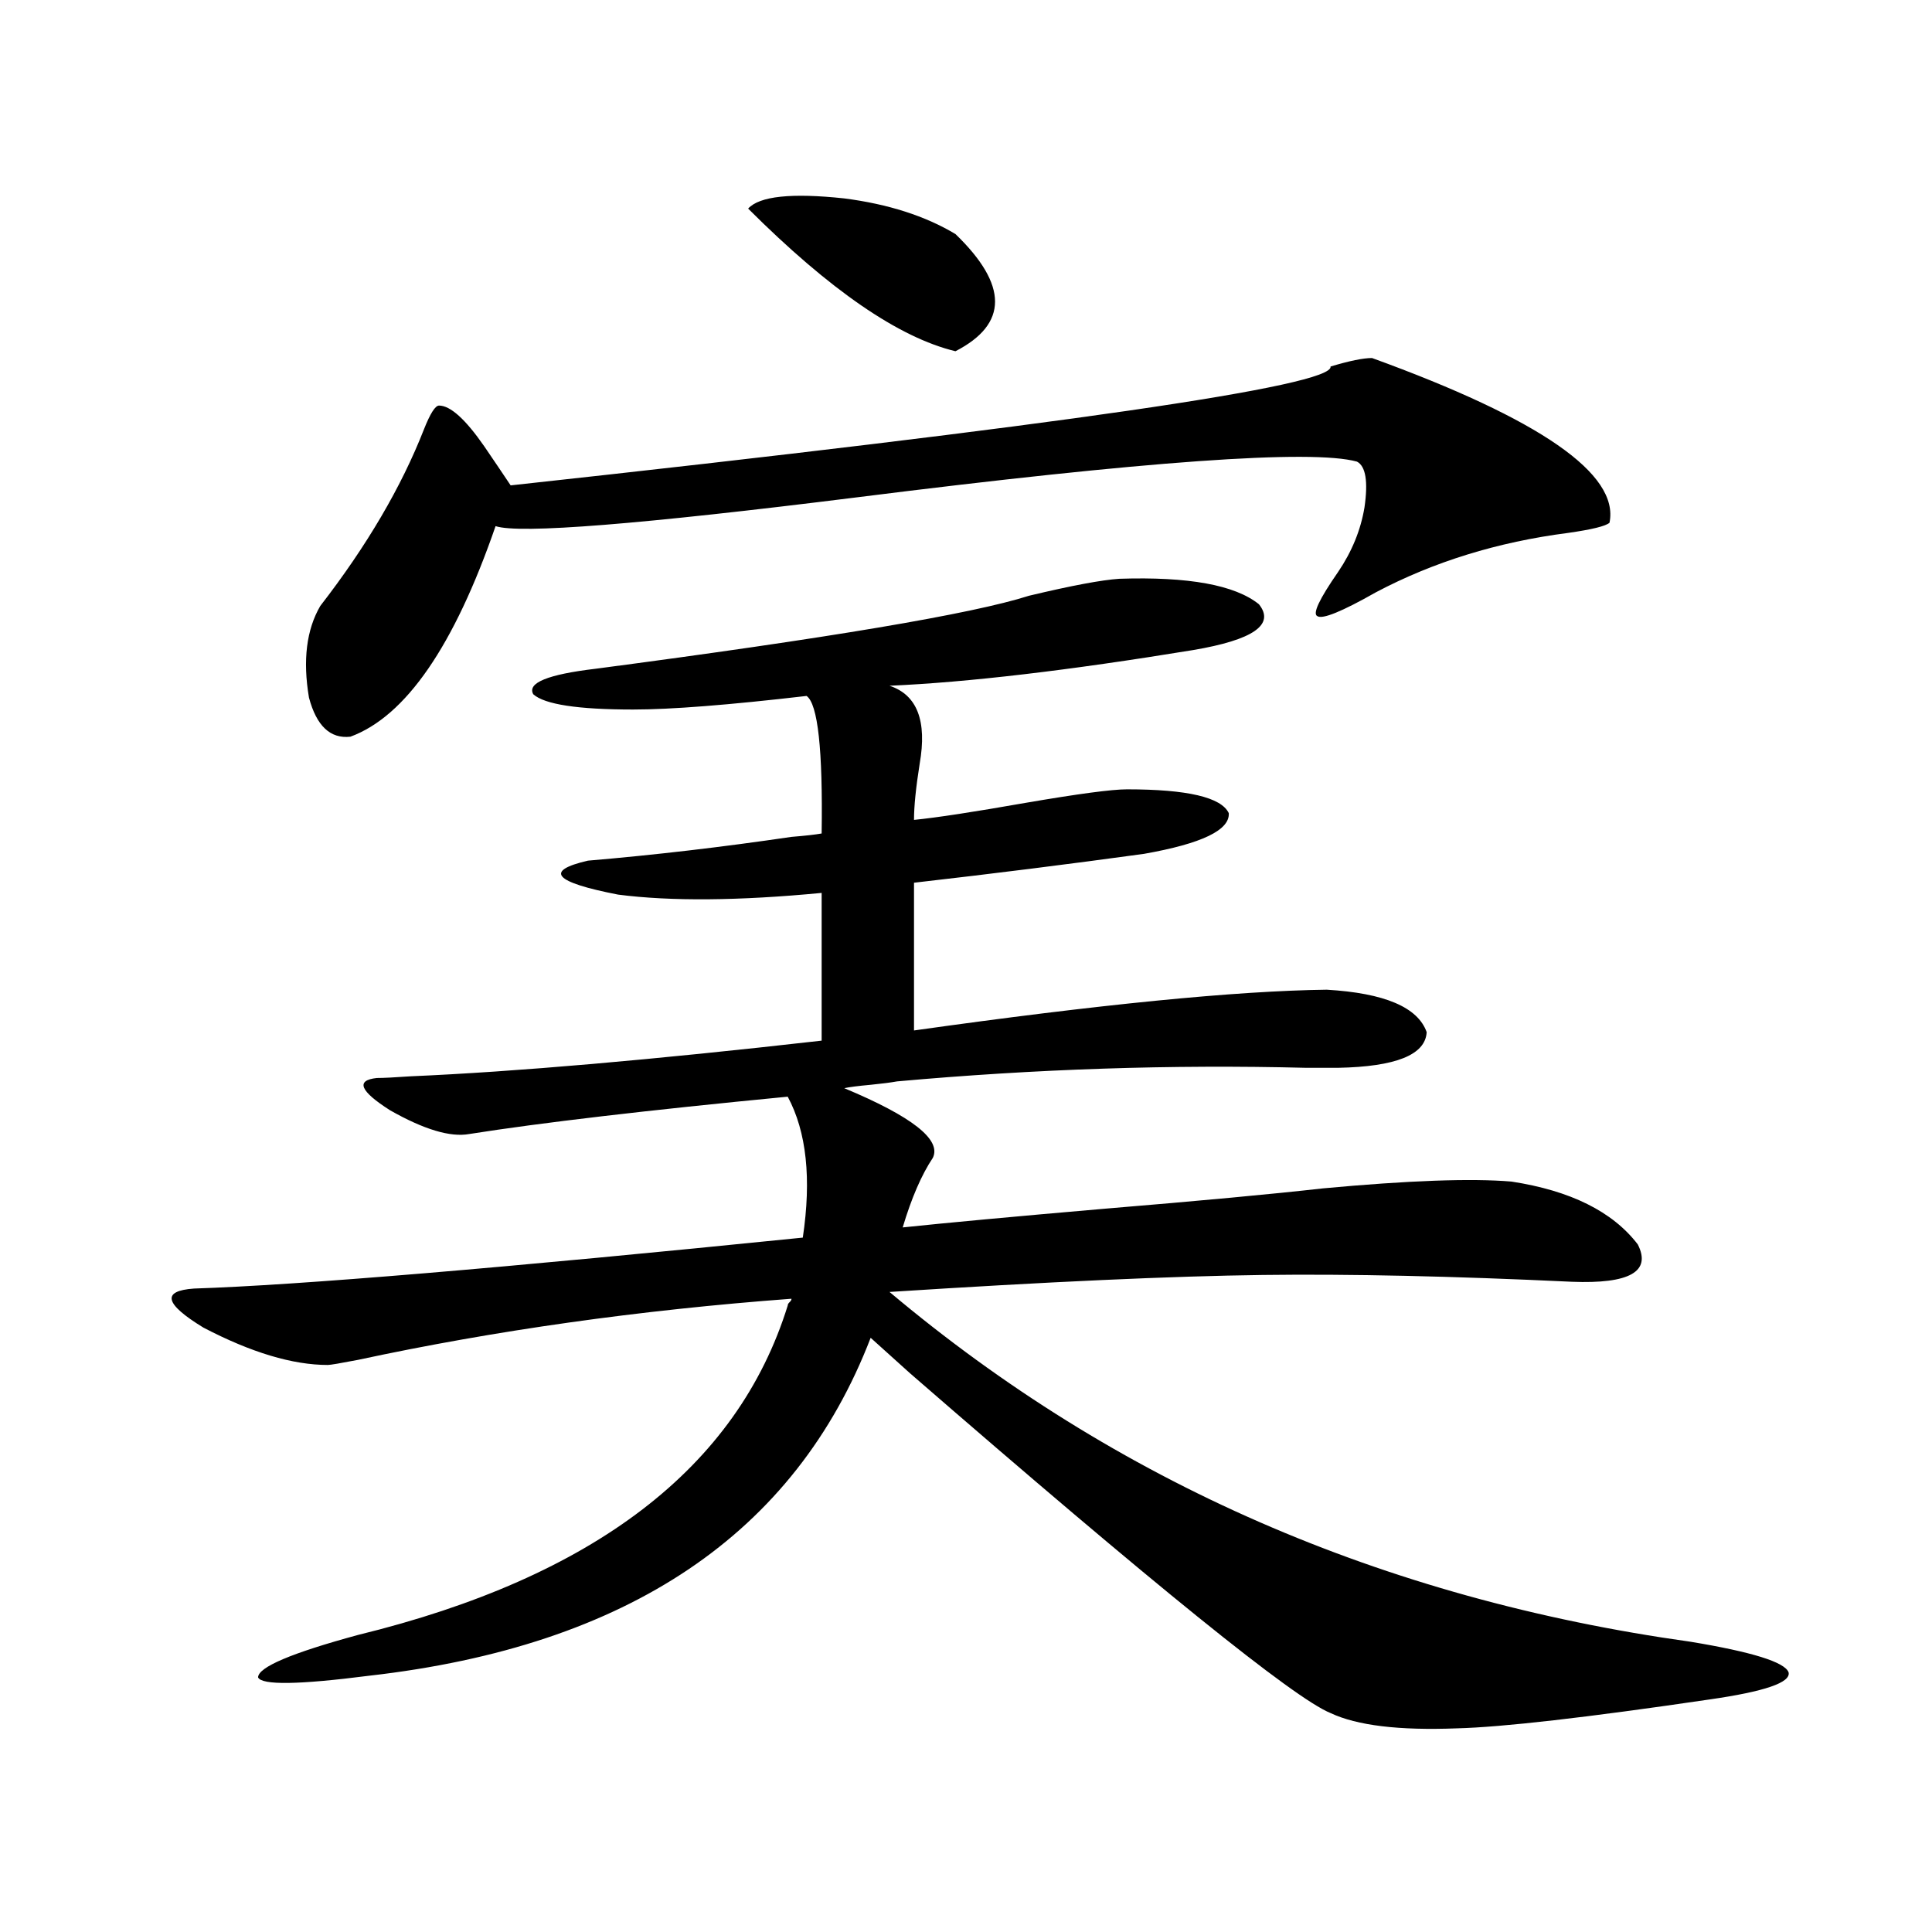 <?xml version="1.0" encoding="utf-8"?>
<!-- Generator: Adobe Illustrator 16.0.0, SVG Export Plug-In . SVG Version: 6.00 Build 0)  -->
<!DOCTYPE svg PUBLIC "-//W3C//DTD SVG 1.1//EN" "http://www.w3.org/Graphics/SVG/1.1/DTD/svg11.dtd">
<svg version="1.1" id="图层_1" xmlns="http://www.w3.org/2000/svg" xmlns:xlink="http://www.w3.org/1999/xlink" x="0px" y="0px"
	 width="1000px" height="1000px" viewBox="0 0 1000 1000" enable-background="new 0 0 1000 1000" xml:space="preserve">
<path d="M169.679,706.504c-18.216,0-39.679-6.44-64.389-19.336c-20.167-12.305-21.798-19.034-4.878-20.215
	c53.978-1.758,159.021-10.547,315.114-26.367c4.543-30.46,1.951-54.78-7.805-72.949c-72.849,7.031-127.802,13.485-164.874,19.336
	c-9.756,1.758-23.414-2.335-40.975-12.305c-15.609-9.956-17.896-15.519-6.829-16.699c3.247,0,9.101-0.288,17.561-0.879
	c53.978-2.335,124.875-8.487,212.678-18.457v-76.465c-42.926,4.106-78.047,4.395-105.363,0.879
	c-33.17-6.44-38.383-12.305-15.609-17.578c34.466-2.925,69.587-7.031,105.363-12.305c7.149-0.577,12.348-1.167,15.609-1.758
	c0.641-43.354-1.951-67.085-7.805-71.191c-40.334,4.696-70.242,7.031-89.754,7.031c-28.627,0-45.853-2.637-51.706-7.91
	c-3.262-5.851,7.47-10.245,32.194-13.184c120.317-15.82,195.117-28.413,224.385-37.793c22.104-5.273,37.713-8.198,46.828-8.789
	c35.762-1.167,59.831,3.228,72.193,13.184c8.445,10.547-2.927,18.457-34.146,23.73c-64.389,10.547-116.75,16.699-157.069,18.457
	c14.299,4.696,19.512,18.169,15.609,40.43c-1.951,12.305-2.927,21.973-2.927,29.004c11.707-1.167,30.884-4.093,57.56-8.789
	c27.316-4.683,44.877-7.031,52.682-7.031c31.219,0,48.779,4.106,52.682,12.305c0.641,8.789-13.993,15.82-43.901,21.094
	c-38.383,5.273-78.047,10.259-119.021,14.941v76.465c95.607-13.472,166.825-20.503,213.653-21.094
	c29.908,1.758,47.148,9.091,51.706,21.973c-0.655,11.728-15.944,17.88-45.853,18.457c-2.606,0-8.14,0-16.585,0
	c-69.602-1.758-140.164,0.591-211.702,7.031c-3.262,0.591-7.805,1.181-13.658,1.758c-6.509,0.591-11.066,1.181-13.658,1.758
	c35.121,14.653,50.396,26.669,45.853,36.035c-5.854,8.789-11.066,20.806-15.609,36.035c22.104-2.335,56.904-5.562,104.388-9.668
	c49.42-4.093,87.147-7.608,113.168-10.547c44.222-4.093,76.736-5.273,97.559-3.516c30.563,4.696,52.347,15.532,65.364,32.52
	c7.149,14.063-4.237,20.517-34.146,19.336c-61.797-2.925-115.119-4.093-159.996-3.516c-46.828,0.591-111.217,3.516-193.166,8.789
	c117.07,98.438,255.269,158.78,414.624,181.055c31.859,5.273,48.779,10.547,50.73,15.82c1.296,5.273-12.362,9.956-40.975,14.063
	c-63.748,9.366-107.314,14.351-130.729,14.941c-29.923,1.167-51.706-1.47-65.364-7.91c-18.871-7.622-91.385-66.22-217.556-175.781
	c-9.756-8.789-16.585-14.941-20.487-18.457c-39.023,101.376-125.53,159.659-259.506,174.902c-36.432,4.683-55.608,4.972-57.56,0.879
	c0-5.273,17.226-12.606,51.706-21.973c122.269-29.883,196.413-86.71,222.434-170.508c0-0.577,0.32-1.167,0.976-1.758
	c0.641-0.577,0.976-1.167,0.976-1.758c-78.702,5.864-153.502,16.411-224.385,31.641
	C176.173,705.625,170.975,706.504,169.679,706.504z M710.153,185.313c87.147,31.641,128.122,60.067,122.924,85.254
	c-1.951,1.758-9.115,3.516-21.463,5.273c-36.432,4.696-69.602,14.941-99.51,30.762c-17.561,9.97-27.651,14.063-30.243,12.305
	c-2.606-1.167,0.976-8.789,10.731-22.852c7.149-10.547,11.707-21.671,13.658-33.398c1.951-13.472,0.641-21.382-3.902-23.73
	c-23.414-6.44-109.601-0.288-258.53,18.457c-112.527,14.063-174.965,19.048-187.313,14.941
	c-21.463,62.114-46.508,98.438-75.12,108.984c-10.411,1.181-17.561-5.562-21.463-20.215c-3.262-19.336-1.311-35.156,5.854-47.461
	c24.055-31.05,41.95-61.523,53.657-91.406c3.247-8.198,5.854-12.305,7.805-12.305c5.854,0,13.658,7.031,23.414,21.094
	c5.198,7.622,9.756,14.364,13.658,20.215c284.871-31.05,426.331-51.554,424.38-61.523
	C698.446,186.782,705.596,185.313,710.153,185.313z M387.234,107.969c5.854-6.44,22.438-8.198,49.755-5.273
	c22.759,2.938,41.95,9.091,57.56,18.457c27.316,26.367,27.316,46.582,0,60.645C465.281,174.766,429.505,150.156,387.234,107.969z"/>
</svg>
